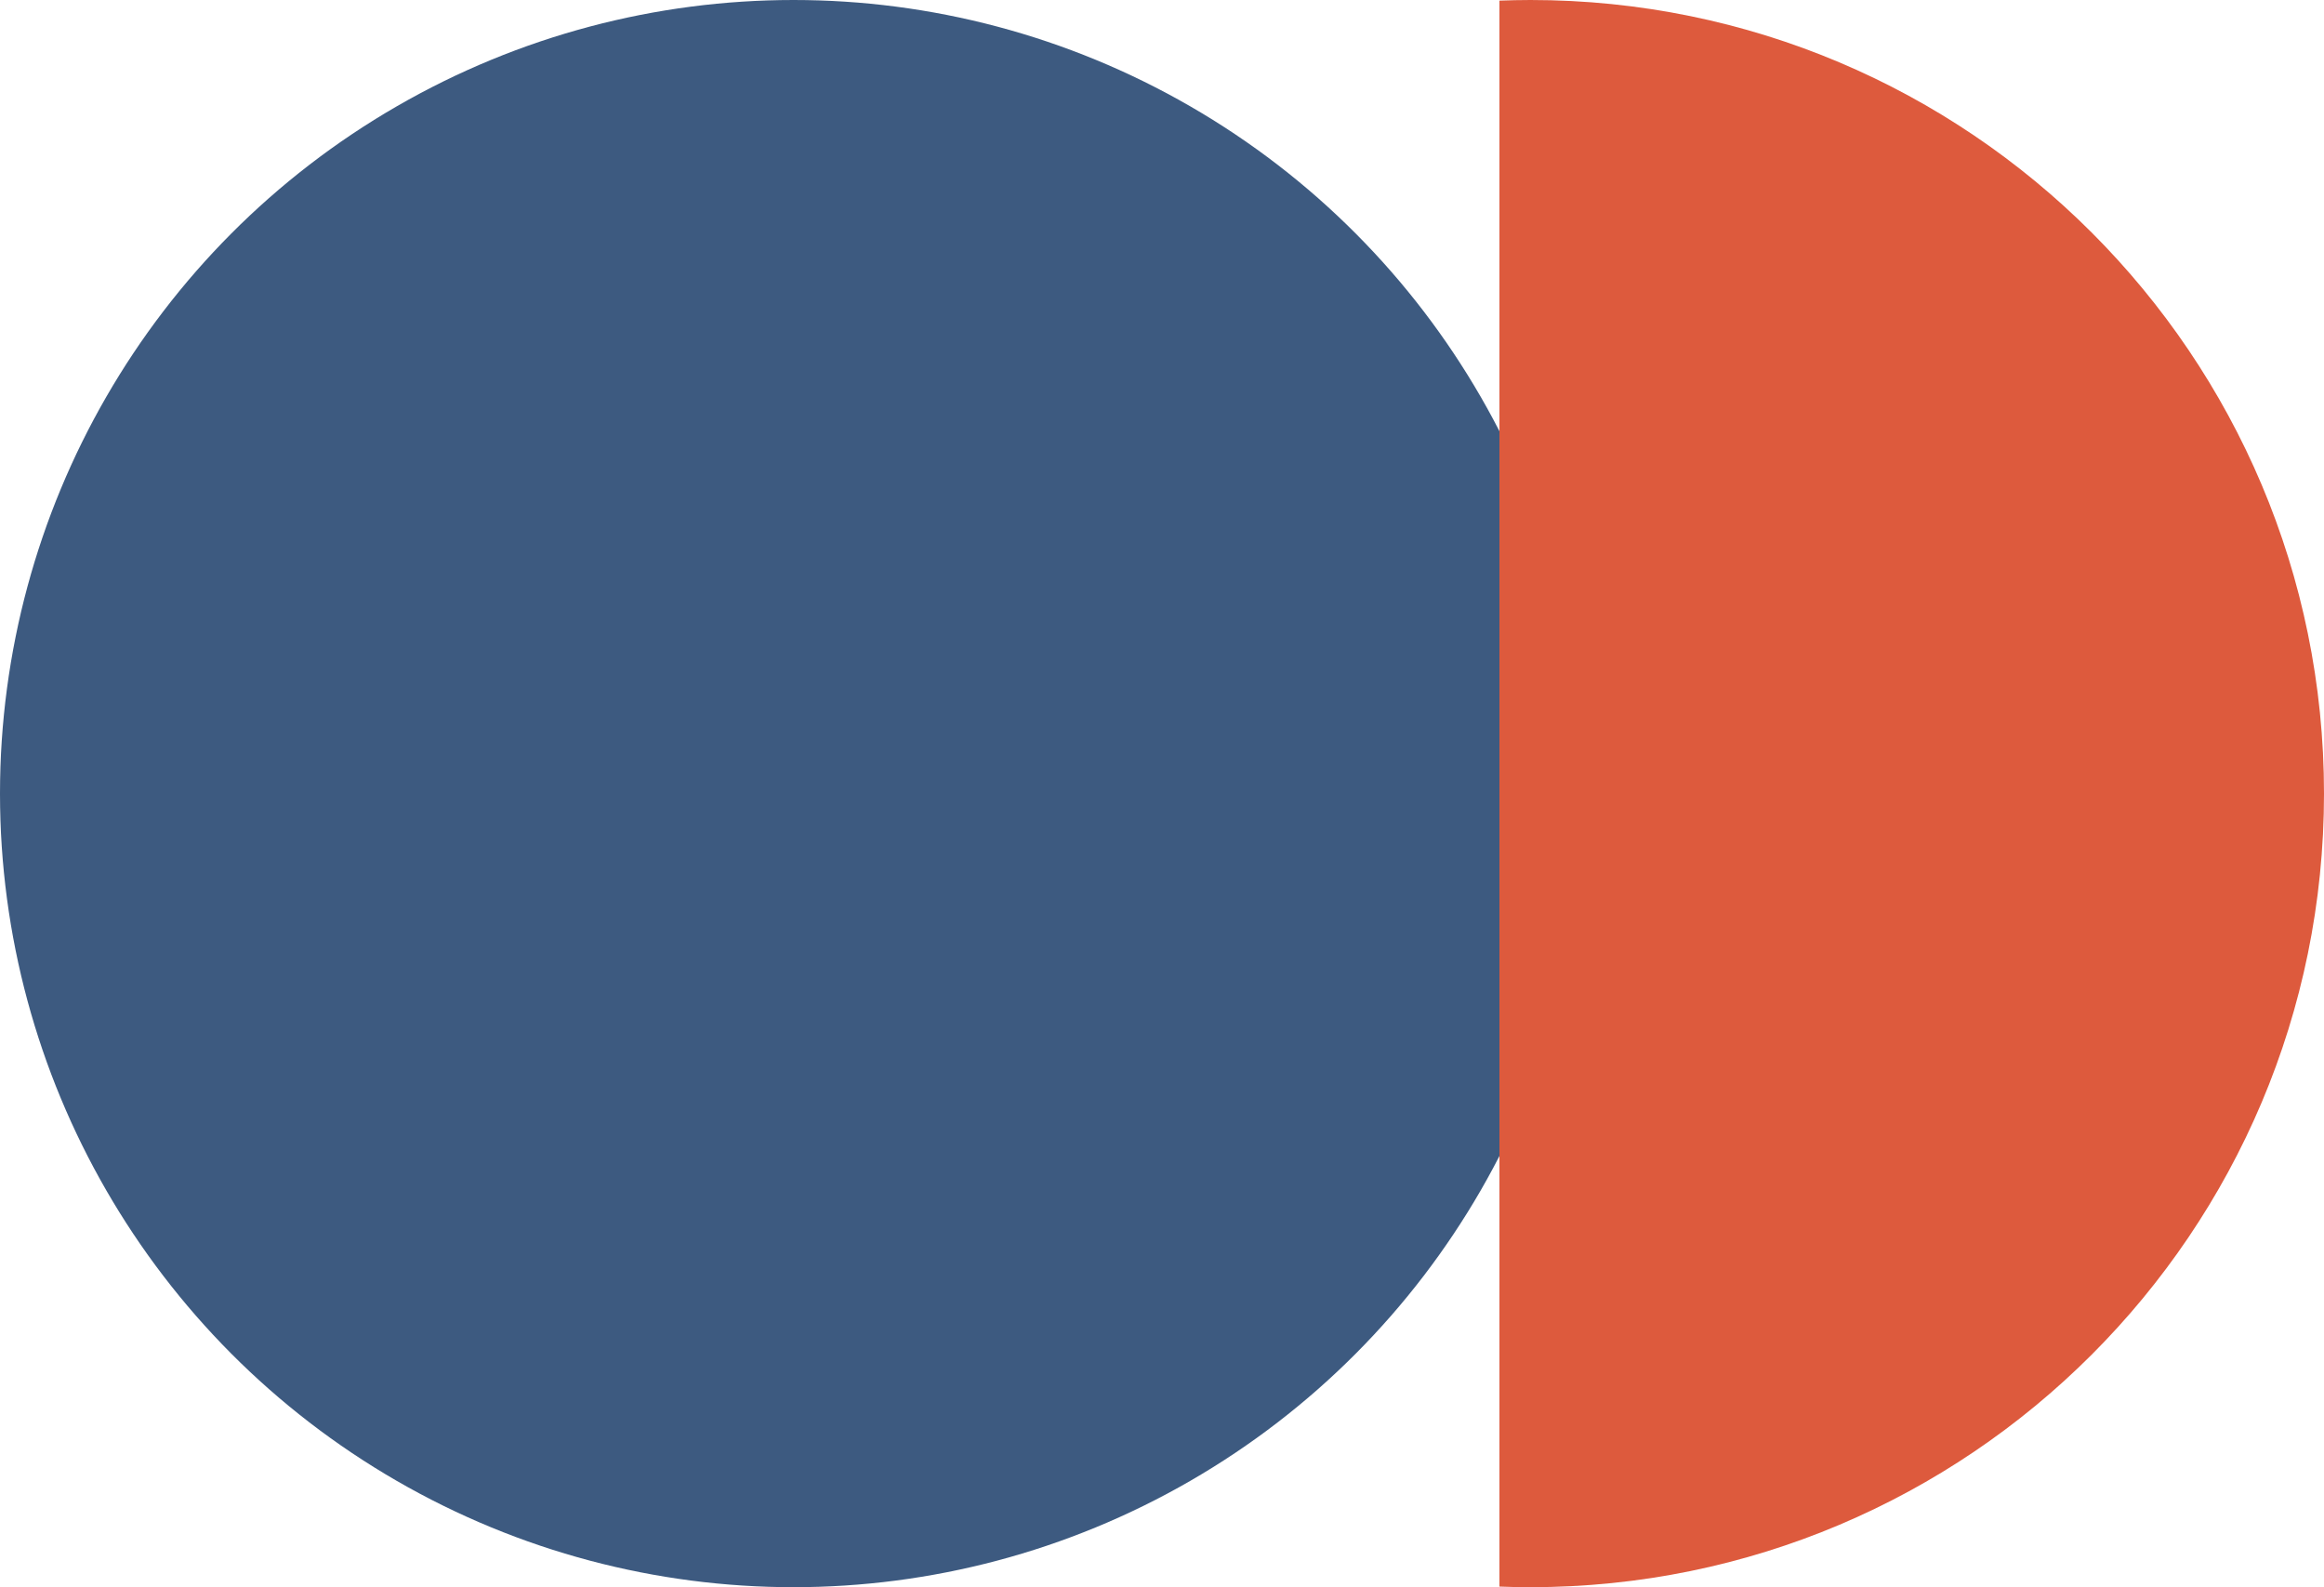 <svg xmlns="http://www.w3.org/2000/svg" id="Layer_1" viewBox="0 0 374.91 256.02"><defs><style>      .cls-1 {        fill: #dd5a3d;      }      .cls-2 {        fill: #3d5a80;      }    </style></defs><circle class="cls-2" cx="128.01" cy="128.01" r="128.01"></circle><path class="cls-1" d="M374.91,128.01c0,70.7-57.31,128.01-128.01,128.01-1.68,0-3.35-.03-5.01-.1V.1c1.66-.06,3.33-.1,5.01-.1C317.6,0,374.91,57.31,374.91,128.01Z"></path></svg>